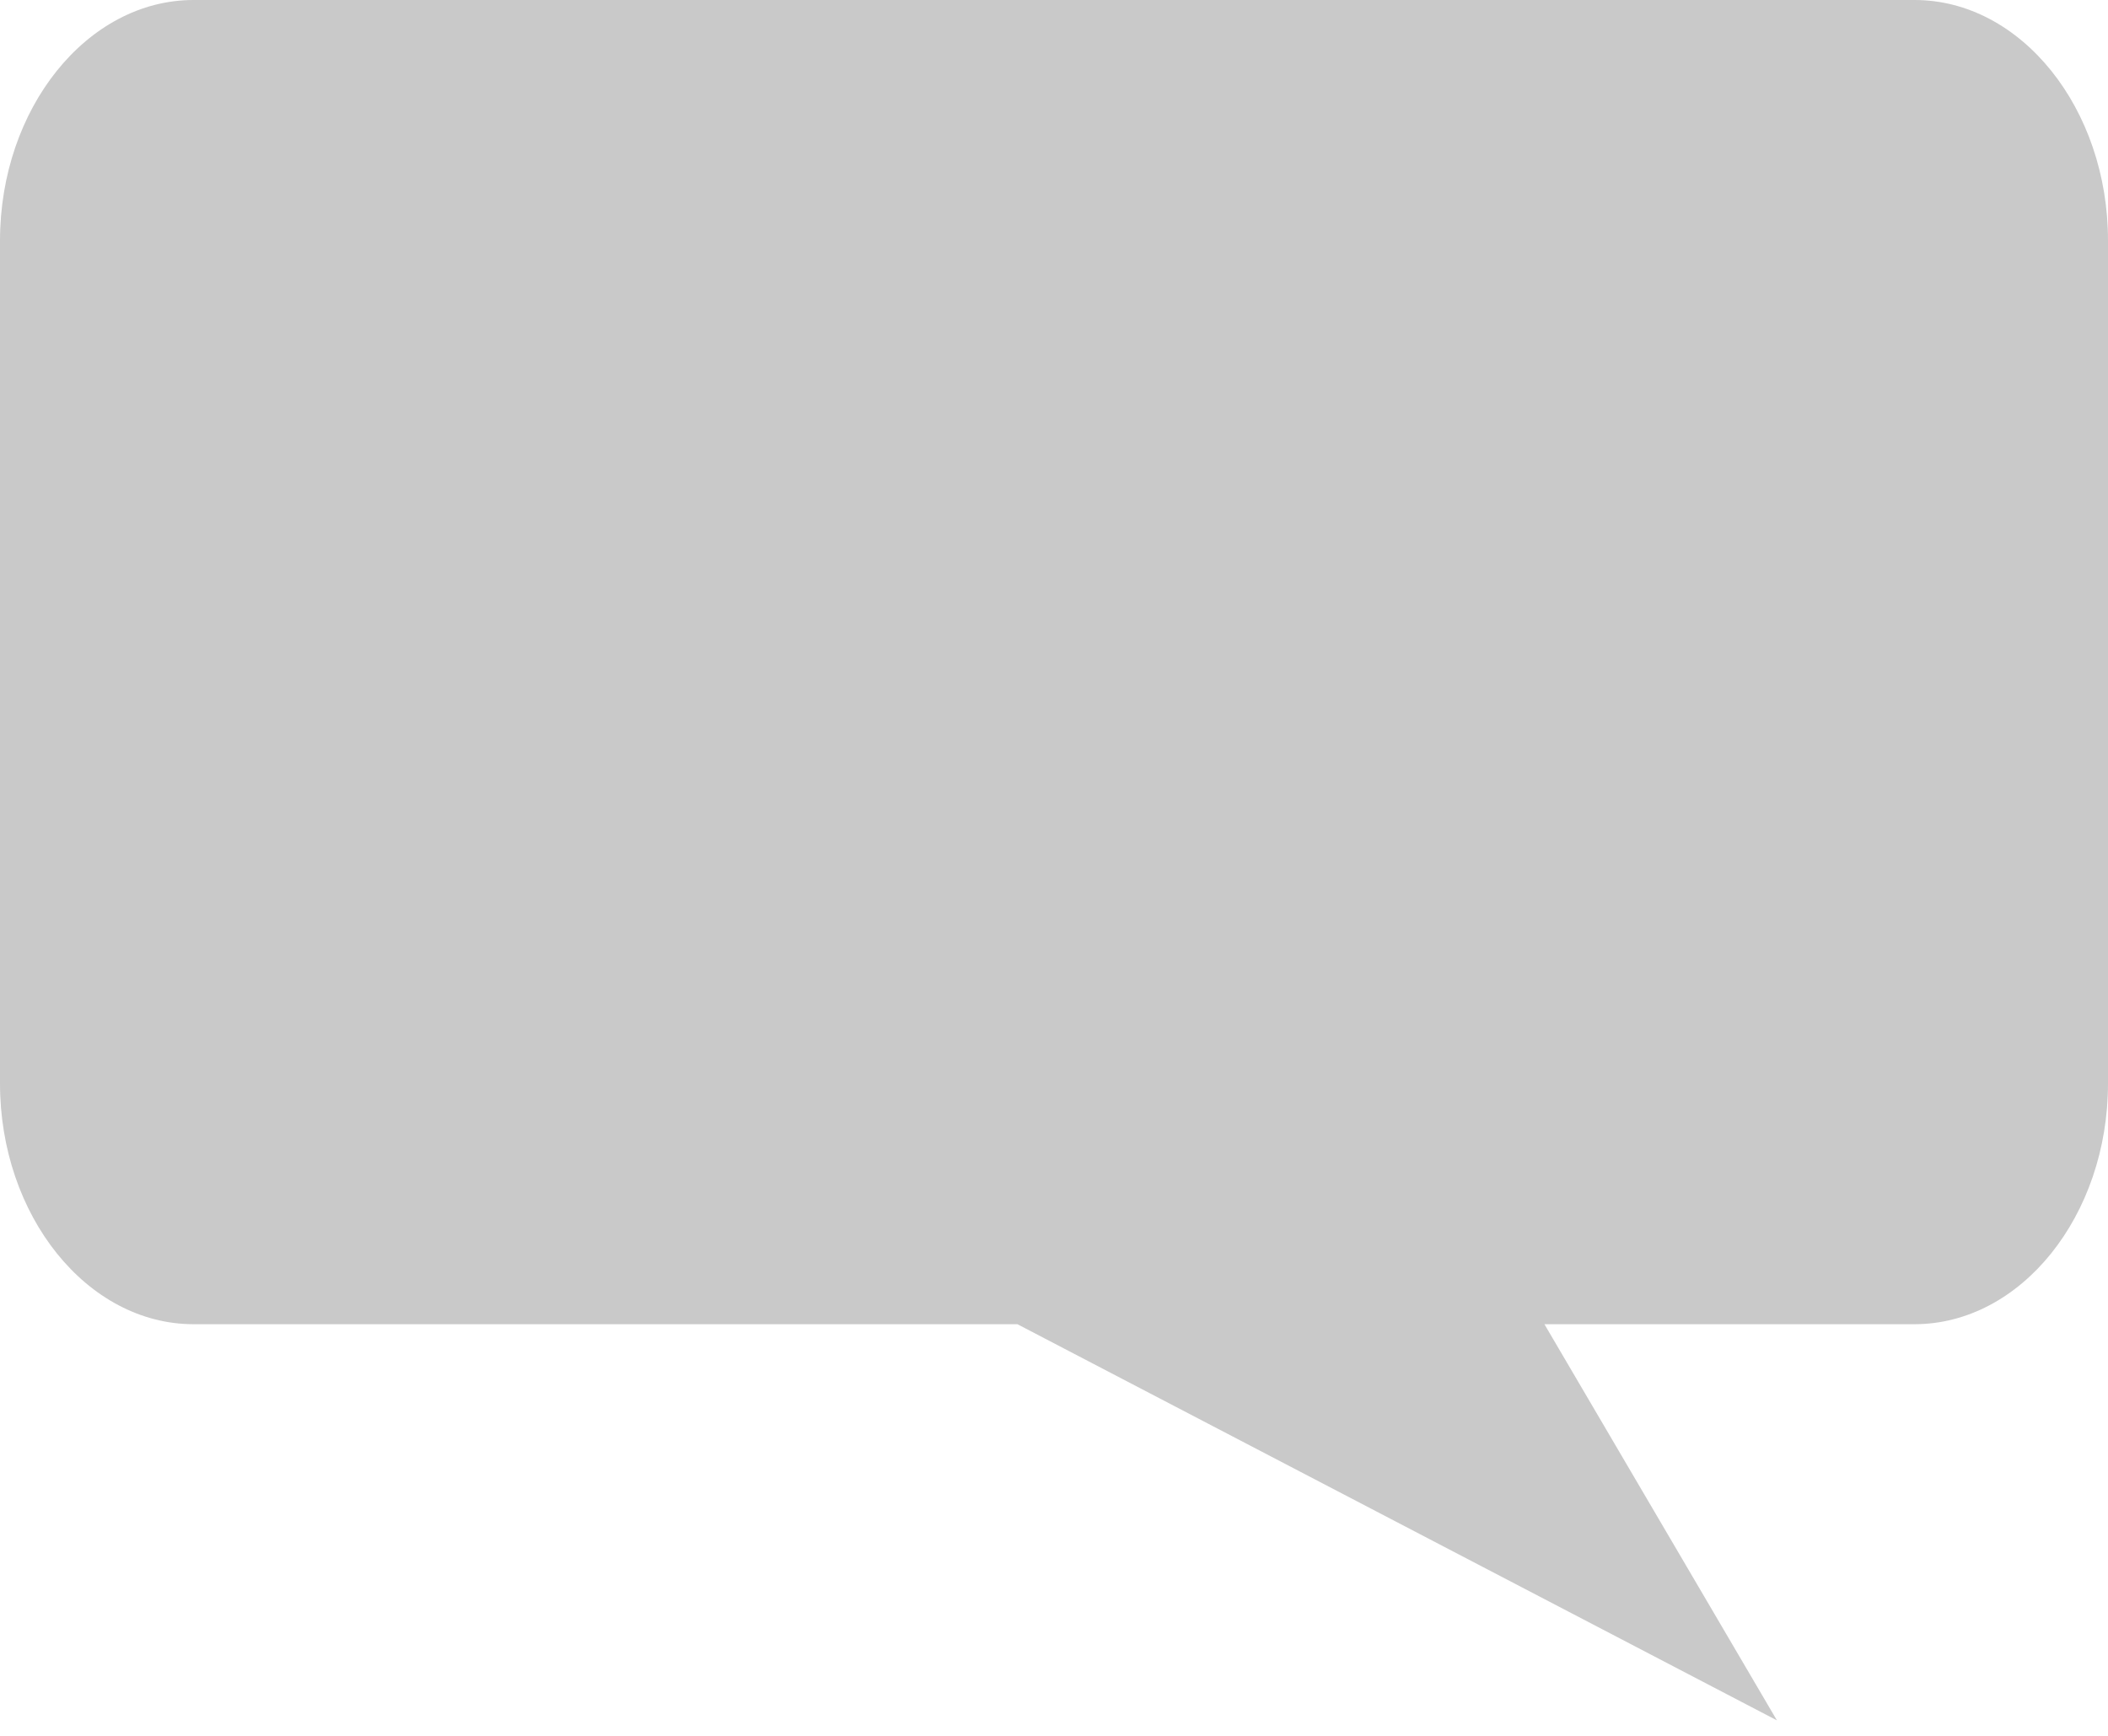 <?xml version="1.0" encoding="utf-8"?>
<!-- Generator: Adobe Illustrator 17.0.0, SVG Export Plug-In . SVG Version: 6.00 Build 0)  -->
<!DOCTYPE svg PUBLIC "-//W3C//DTD SVG 1.1//EN" "http://www.w3.org/Graphics/SVG/1.1/DTD/svg11.dtd">
<svg version="1.1" id="Layer_1" xmlns="http://www.w3.org/2000/svg" xmlns:xlink="http://www.w3.org/1999/xlink" x="0px" y="0px"
	 width="17px" height="14px" viewBox="0 0 17 14" style="enable-background:new 0 0 17 14;" xml:space="preserve">
<style type="text/css">
	.st0{fill:#c9c9c9;}
</style>
<g>
	<path class="st0" d="M15.44,0H1.561C0.703,0,0,0.874,0,1.942v6.796c0,1.067,0.703,1.942,1.561,1.942h6.644l6.125,3.195
		l-1.875-3.195h2.984C16.297,10.68,17,9.806,17,8.738V1.942C17.001,0.874,16.298,0,15.44,0L15.44,0z"/>
</g>
</svg>
